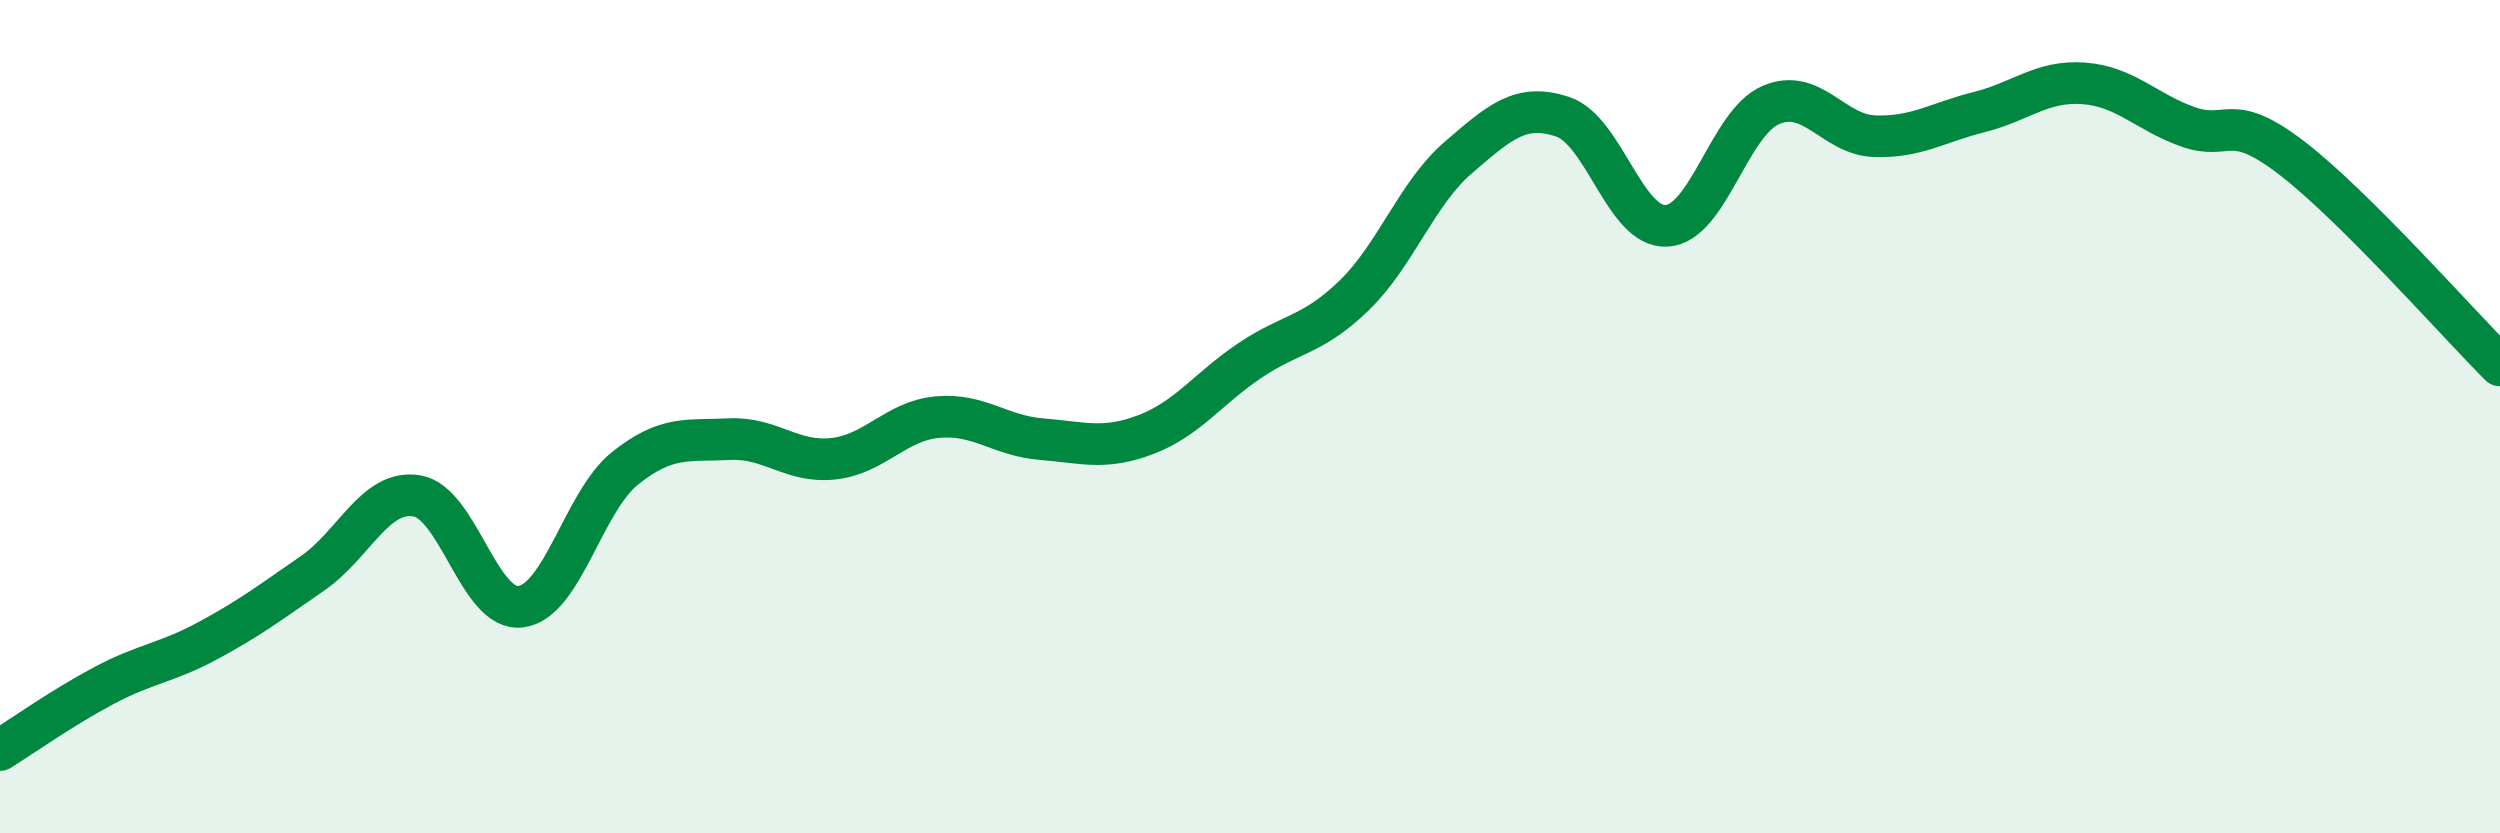 
    <svg width="60" height="20" viewBox="0 0 60 20" xmlns="http://www.w3.org/2000/svg">
      <path
        d="M 0,18 C 0.5,17.69 1.5,16.98 2.5,16.45 C 3.5,15.92 4,15.91 5,15.37 C 6,14.83 6.5,14.45 7.5,13.76 C 8.5,13.07 9,11.74 10,11.9 C 11,12.06 11.5,14.69 12.5,14.56 C 13.5,14.43 14,12.04 15,11.24 C 16,10.44 16.5,10.59 17.5,10.54 C 18.5,10.49 19,11.12 20,11.01 C 21,10.9 21.5,10.1 22.5,10.01 C 23.5,9.92 24,10.46 25,10.54 C 26,10.62 26.5,10.81 27.5,10.43 C 28.5,10.05 29,9.32 30,8.65 C 31,7.98 31.5,8.06 32.5,7.09 C 33.5,6.12 34,4.64 35,3.78 C 36,2.92 36.5,2.47 37.5,2.8 C 38.5,3.13 39,5.48 40,5.42 C 41,5.36 41.5,2.95 42.5,2.52 C 43.5,2.09 44,3.24 45,3.27 C 46,3.3 46.5,2.94 47.5,2.69 C 48.5,2.44 49,1.93 50,2 C 51,2.07 51.5,2.68 52.5,3.04 C 53.5,3.4 53.5,2.64 55,3.79 C 56.5,4.94 59,7.77 60,8.77L60 20L0 20Z"
        fill="#008740"
        opacity="0.1"
        stroke-linecap="round"
        stroke-linejoin="round"
      />
      <path
        d="M 0,18 C 0.5,17.69 1.5,16.98 2.5,16.45 C 3.5,15.92 4,15.91 5,15.37 C 6,14.83 6.5,14.45 7.5,13.76 C 8.5,13.07 9,11.74 10,11.9 C 11,12.06 11.5,14.69 12.5,14.56 C 13.5,14.43 14,12.04 15,11.24 C 16,10.44 16.5,10.59 17.5,10.54 C 18.5,10.49 19,11.12 20,11.01 C 21,10.9 21.5,10.1 22.5,10.01 C 23.5,9.92 24,10.46 25,10.54 C 26,10.62 26.5,10.81 27.5,10.43 C 28.5,10.05 29,9.32 30,8.65 C 31,7.98 31.5,8.06 32.5,7.09 C 33.5,6.12 34,4.64 35,3.78 C 36,2.92 36.5,2.47 37.5,2.8 C 38.5,3.13 39,5.48 40,5.42 C 41,5.36 41.5,2.95 42.5,2.52 C 43.5,2.09 44,3.24 45,3.27 C 46,3.3 46.5,2.94 47.5,2.69 C 48.5,2.44 49,1.93 50,2 C 51,2.07 51.5,2.68 52.5,3.04 C 53.5,3.4 53.5,2.64 55,3.79 C 56.5,4.94 59,7.77 60,8.77"
        stroke="#008740"
        stroke-width="1"
        fill="none"
        stroke-linecap="round"
        stroke-linejoin="round"
      />
    </svg>
  